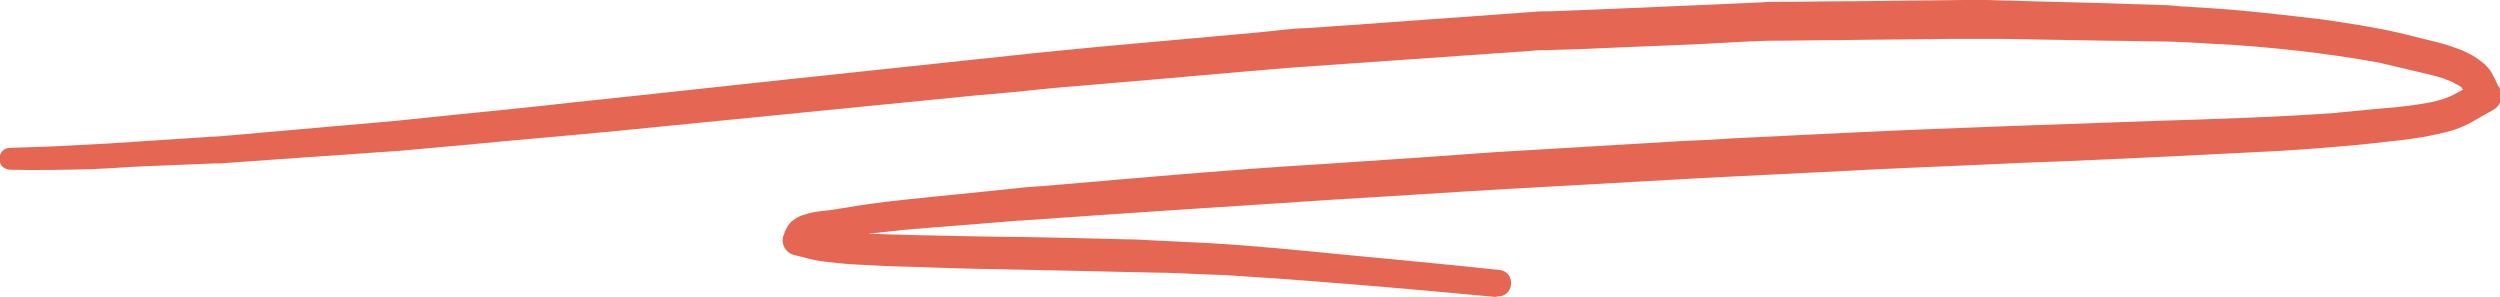 <?xml version="1.0" encoding="utf-8"?>
<!-- Generator: Adobe Illustrator 24.1.2, SVG Export Plug-In . SVG Version: 6.00 Build 0)  -->
<svg version="1.1" id="Layer_1" xmlns="http://www.w3.org/2000/svg" xmlns:xlink="http://www.w3.org/1999/xlink" x="0px" y="0px"
	 viewBox="0 0 399.1 47.4" style="enable-background:new 0 0 399.1 47.4;" xml:space="preserve">
<style type="text/css">
	.st0{fill:#E56652;}
</style>
<path id="Path_127" class="st0" d="M238.7,47.4c-7.6-0.7-15.2-1.4-22.7-2c-3.8-0.3-7.7-0.6-11.5-0.9c-3.1-0.2-6.2-0.4-9.3-0.6
	c-3.9-0.1-7.9-0.4-11.8-0.4c-4.4-0.1-8.9-0.2-13.3-0.3c-4.9-0.1-9.8-0.2-14.7-0.3c-4.4-0.1-8.9-0.3-13.3-0.4c-2-0.1-3.9-0.2-5.9-0.3
	c-1.7-0.1-3.4-0.3-5.1-0.5c-1.5-0.2-2.9-0.7-4.4-1c-1.3-0.4-2-1.7-1.7-2.9c0-0.1,0.1-0.2,0.1-0.2c0.2-0.8,0.6-1.5,1.1-2.1
	c0.6-0.5,1.3-1,2.1-1.2c0.9-0.3,1.8-0.5,2.8-0.6c0.6-0.1,1.2-0.1,1.7-0.2c0.9-0.1,1.7-0.3,2.6-0.4c3.9-0.7,7.8-1.1,11.7-1.5
	c4.9-0.5,9.9-1,14.8-1.5c1.5-0.2,3.1-0.3,4.6-0.4l9.4-0.8c3.1-0.3,6.2-0.5,9.3-0.8c8.6-0.7,17.2-1.4,25.8-1.9l17.8-1.2
	c3.2-0.2,6.5-0.5,9.7-0.7c10.1-0.6,20.2-1.2,30.3-1.8c2.5-0.1,5-0.2,7.5-0.4c6.2-0.3,12.3-0.6,18.5-0.9c16.4-0.8,32.9-1.3,49.3-1.9
	c9.7-0.3,19.5-0.6,29.2-1.3c-0.1,0-0.2,0-0.4,0c2.5-0.2,5-0.5,7.5-0.7c2.6-0.2,5.2-0.5,7.8-1c0.8-0.2,1.6-0.4,2.4-0.7
	c0.6-0.2,1.1-0.5,1.7-0.8l0.9-0.5l-0.1-0.1L393,14l-0.1-0.1l-0.3-0.2c-0.4-0.2-0.7-0.4-1.1-0.6c-0.5-0.2-1-0.4-1.5-0.6
	c-1.5-0.5-3.1-0.8-4.7-1.2c-1.8-0.4-3.7-0.9-5.5-1.3c-4.3-0.8-8.6-1.4-13-1.9c-4.4-0.5-8.9-0.9-13.4-1.1c-3.2-0.2-6.4-0.4-9.6-0.4
	c-2.4,0-4.7-0.1-7.1-0.1l-17.6-0.3c-2.4,0-4.8,0-7.2,0c-6.1,0.1-12.2,0.1-18.2,0.2c-3.7,0-7.4,0.1-11.2,0.1c-1,0-2,0.1-3,0.1
	L272.1,7c-6.3,0.3-12.6,0.5-18.8,0.8L246.7,8c-0.7,0-1.3,0-2,0.1C231.8,9,219,9.9,206.1,10.8c-9.7,0.8-19.4,1.7-29.1,2.5
	c-3.1,0.3-6.2,0.5-9.3,0.8c-3.9,0.4-7.7,0.8-11.6,1.1c-19.2,1.9-38.4,3.8-57.6,5.7c-8.3,0.8-16.7,1.5-25,2.3
	c-3.3,0.3-6.6,0.6-10,0.9c-4.8,0.3-9.6,0.7-14.5,1c-4.2,0.3-8.5,0.6-12.7,0.9c-0.8,0.1-1.5,0.1-2.3,0.1c-2.5,0.1-4.9,0.2-7.4,0.3
	c-2.7,0.1-5.4,0.2-8.1,0.4c-1.2,0.1-2.4,0.1-3.6,0.2c-4.4,0.1-8.8,0.2-13.2,0.1c-1,0-1.8-0.7-1.8-1.7c0-1,0.7-1.8,1.7-1.8
	c0,0,0.1,0,0.1,0c3.4-0.1,6.7-0.2,10.1-0.4c1.9-0.1,3.7-0.2,5.6-0.3c6.1-0.4,12.3-0.8,18.4-1.2c9.1-0.8,18.2-1.6,27.3-2.4
	c3.2-0.3,6.5-0.7,9.7-1c6.1-0.6,12.1-1.2,18.2-1.9c15.3-1.6,30.5-3.3,45.8-4.9l30.1-3.2c3.1-0.3,6.2-0.6,9.3-0.9l18.9-1.7
	c3.4-0.3,6.9-0.6,10.3-1c1-0.1,2.1-0.2,3.1-0.2l7.2-0.5l29.1-2.1c1-0.1,2-0.1,3-0.1c2.5-0.1,5-0.2,7.5-0.3l18.8-0.8l6.6-0.3
	c0.7,0,1.3-0.1,2-0.1c4.4,0,8.8-0.1,13.2-0.1L313.6,0l3.3,0c1.3,0,2.6,0.1,3.9,0.1c6.1,0.2,12.1,0.3,18.2,0.5c2,0.1,3.9,0.1,5.9,0.2
	c1,0,2.1,0.1,3.1,0.2c3.3,0.2,6.6,0.4,9.9,0.7c4.3,0.4,8.6,0.9,12.8,1.4c4.1,0.6,8.1,1.2,12.1,2.1c1.8,0.4,3.5,0.9,5.3,1.3
	c1.7,0.4,3.4,0.9,5.1,1.6c0.6,0.3,1.3,0.6,1.9,1c0.5,0.3,1,0.7,1.5,1.1c0.4,0.4,0.8,0.8,1.1,1.3c0.4,0.7,0.8,1.5,1.1,2.2l0.2,0.3
	c0.7,1.2,0.3,2.8-0.9,3.5c-1.3,0.7-2.5,1.4-3.7,2.1c-1,0.5-2.1,1-3.2,1.3c-3,0.8-6,1.3-9,1.6c-3,0.3-6,0.7-9,0.9
	c-3.2,0.3-6.3,0.5-9.5,0.7c-5.3,0.3-10.5,0.5-15.8,0.8c-8.4,0.4-16.9,0.8-25.3,1.1c-8.2,0.4-16.4,0.7-24.6,1.1
	c-9.2,0.5-18.5,0.9-27.7,1.4l-30.3,1.7c-8.7,0.5-17.4,1.1-26.1,1.6c-16.9,1.1-33.9,2.2-50.8,3.4l-0.3,0c-4.1,0.3-8.3,0.7-12.4,1
	c-1.7,0.1-3.4,0.3-5.1,0.4c-2.2,0.2-4.4,0.5-6.7,0.7c5.2,0.2,10.4,0.3,15.5,0.4c4.3,0.1,8.6,0.1,12.9,0.2c4.2,0.1,8.4,0.2,12.6,0.3
	c1.6,0,3.3,0.1,4.9,0.2l8.3,0.4c7.1,0.4,14.1,1.1,21.2,1.8c8.5,0.8,16.9,1.6,25.4,2.5c1.2,0.1,2,1.2,1.8,2.4
	c-0.1,1.1-1.1,1.9-2.1,1.8C238.8,47.4,238.8,47.4,238.7,47.4z"/>
</svg>
